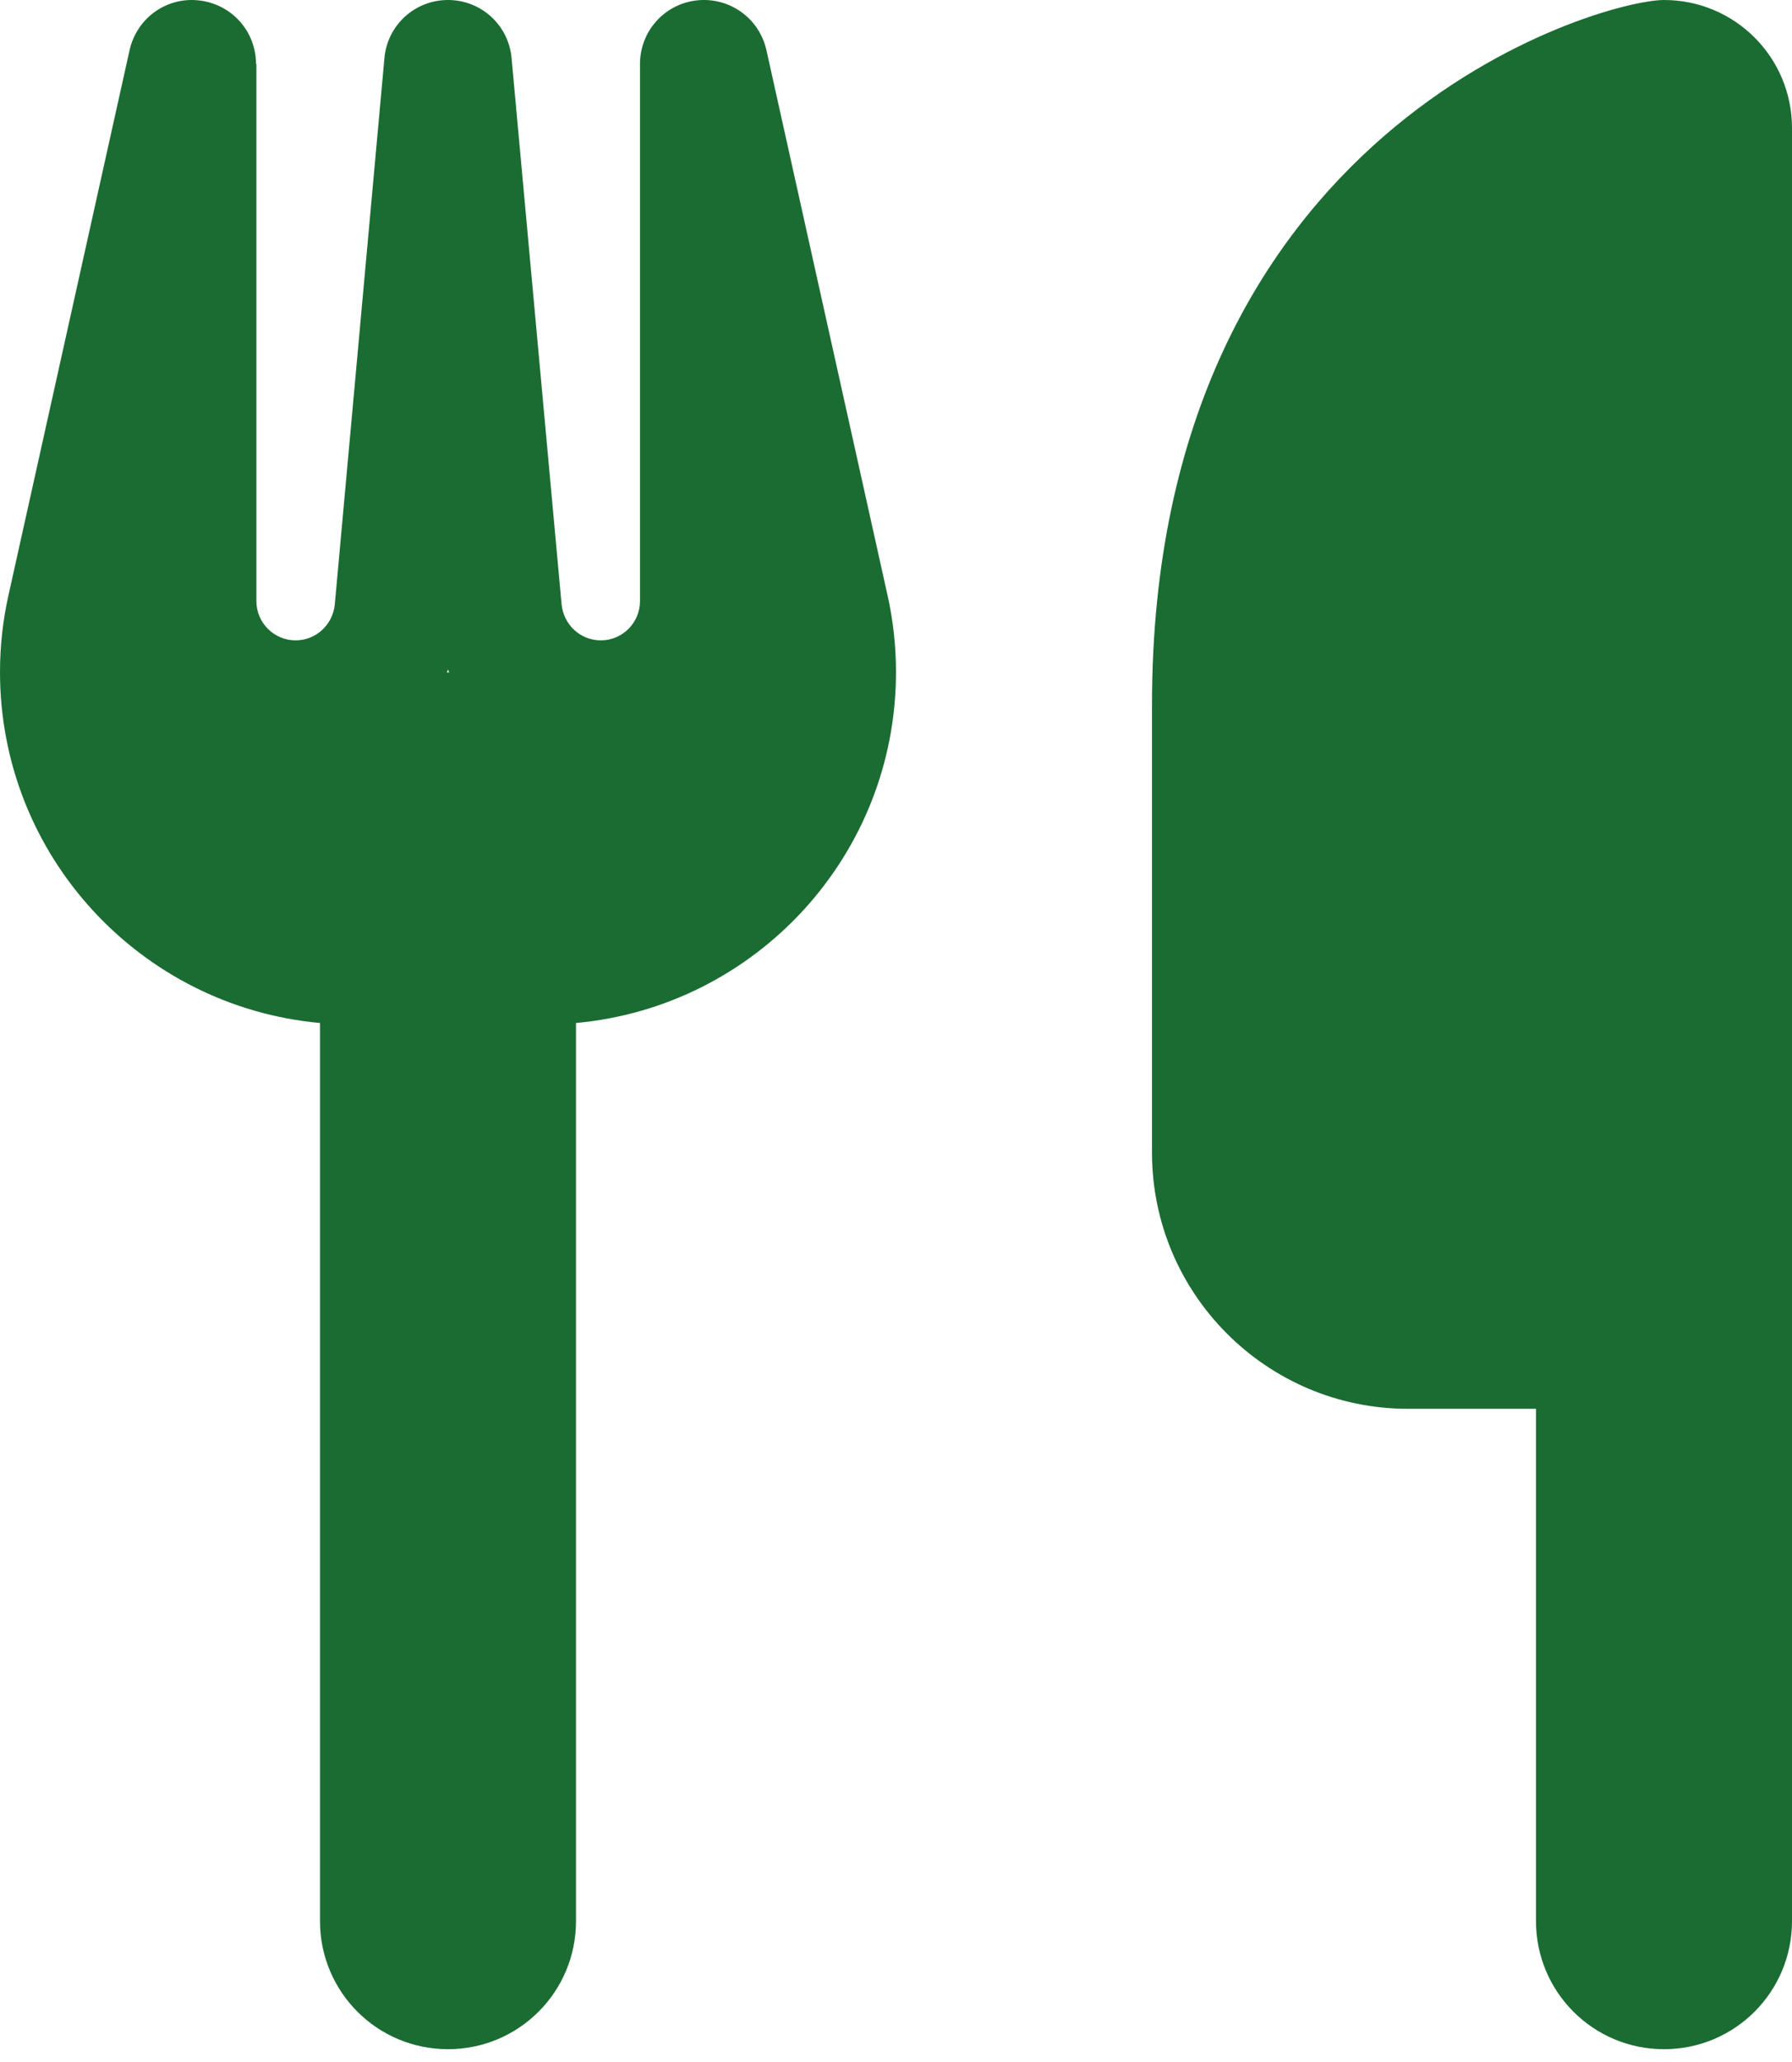 <svg width="100" height="115" viewBox="0 0 100 115" fill="none" xmlns="http://www.w3.org/2000/svg">
<g clip-path="url(#clip0_924_2)">
<path d="M92.857 0C89.286 0 64.286 7.143 64.286 39.286V64.286C64.286 72.165 70.692 78.571 78.571 78.571H85.714V107.143C85.714 111.094 88.906 114.286 92.857 114.286C96.808 114.286 100 111.094 100 107.143V78.571V53.571V7.143C100 3.192 96.808 0 92.857 0ZM14.286 3.571C14.286 1.741 12.924 0.223 11.094 0.022C9.263 -0.179 7.634 1.027 7.232 2.79L0.469 33.214C0.156 34.62 0 36.049 0 37.478C0 47.723 7.835 56.138 17.857 57.054V107.143C17.857 111.094 21.049 114.286 25 114.286C28.951 114.286 32.143 111.094 32.143 107.143V57.054C42.165 56.138 50 47.723 50 37.478C50 36.049 49.844 34.62 49.531 33.214L42.768 2.79C42.366 1.004 40.692 -0.179 38.884 0.022C37.076 0.223 35.714 1.741 35.714 3.571V33.527C35.714 34.732 34.732 35.714 33.527 35.714C32.388 35.714 31.451 34.844 31.339 33.705L28.549 3.259C28.393 1.406 26.853 0 25 0C23.147 0 21.607 1.406 21.451 3.259L18.683 33.705C18.571 34.844 17.634 35.714 16.495 35.714C15.29 35.714 14.308 34.732 14.308 33.527V3.571H14.286ZM25.067 37.5H25H24.933L25 37.344L25.067 37.5Z" fill="#1B6C32"/>
</g>
<defs>
<clipPath id="clip0_924_2">
<rect width="100" height="114.286" fill="white"/>
</clipPath>
</defs>
</svg>
